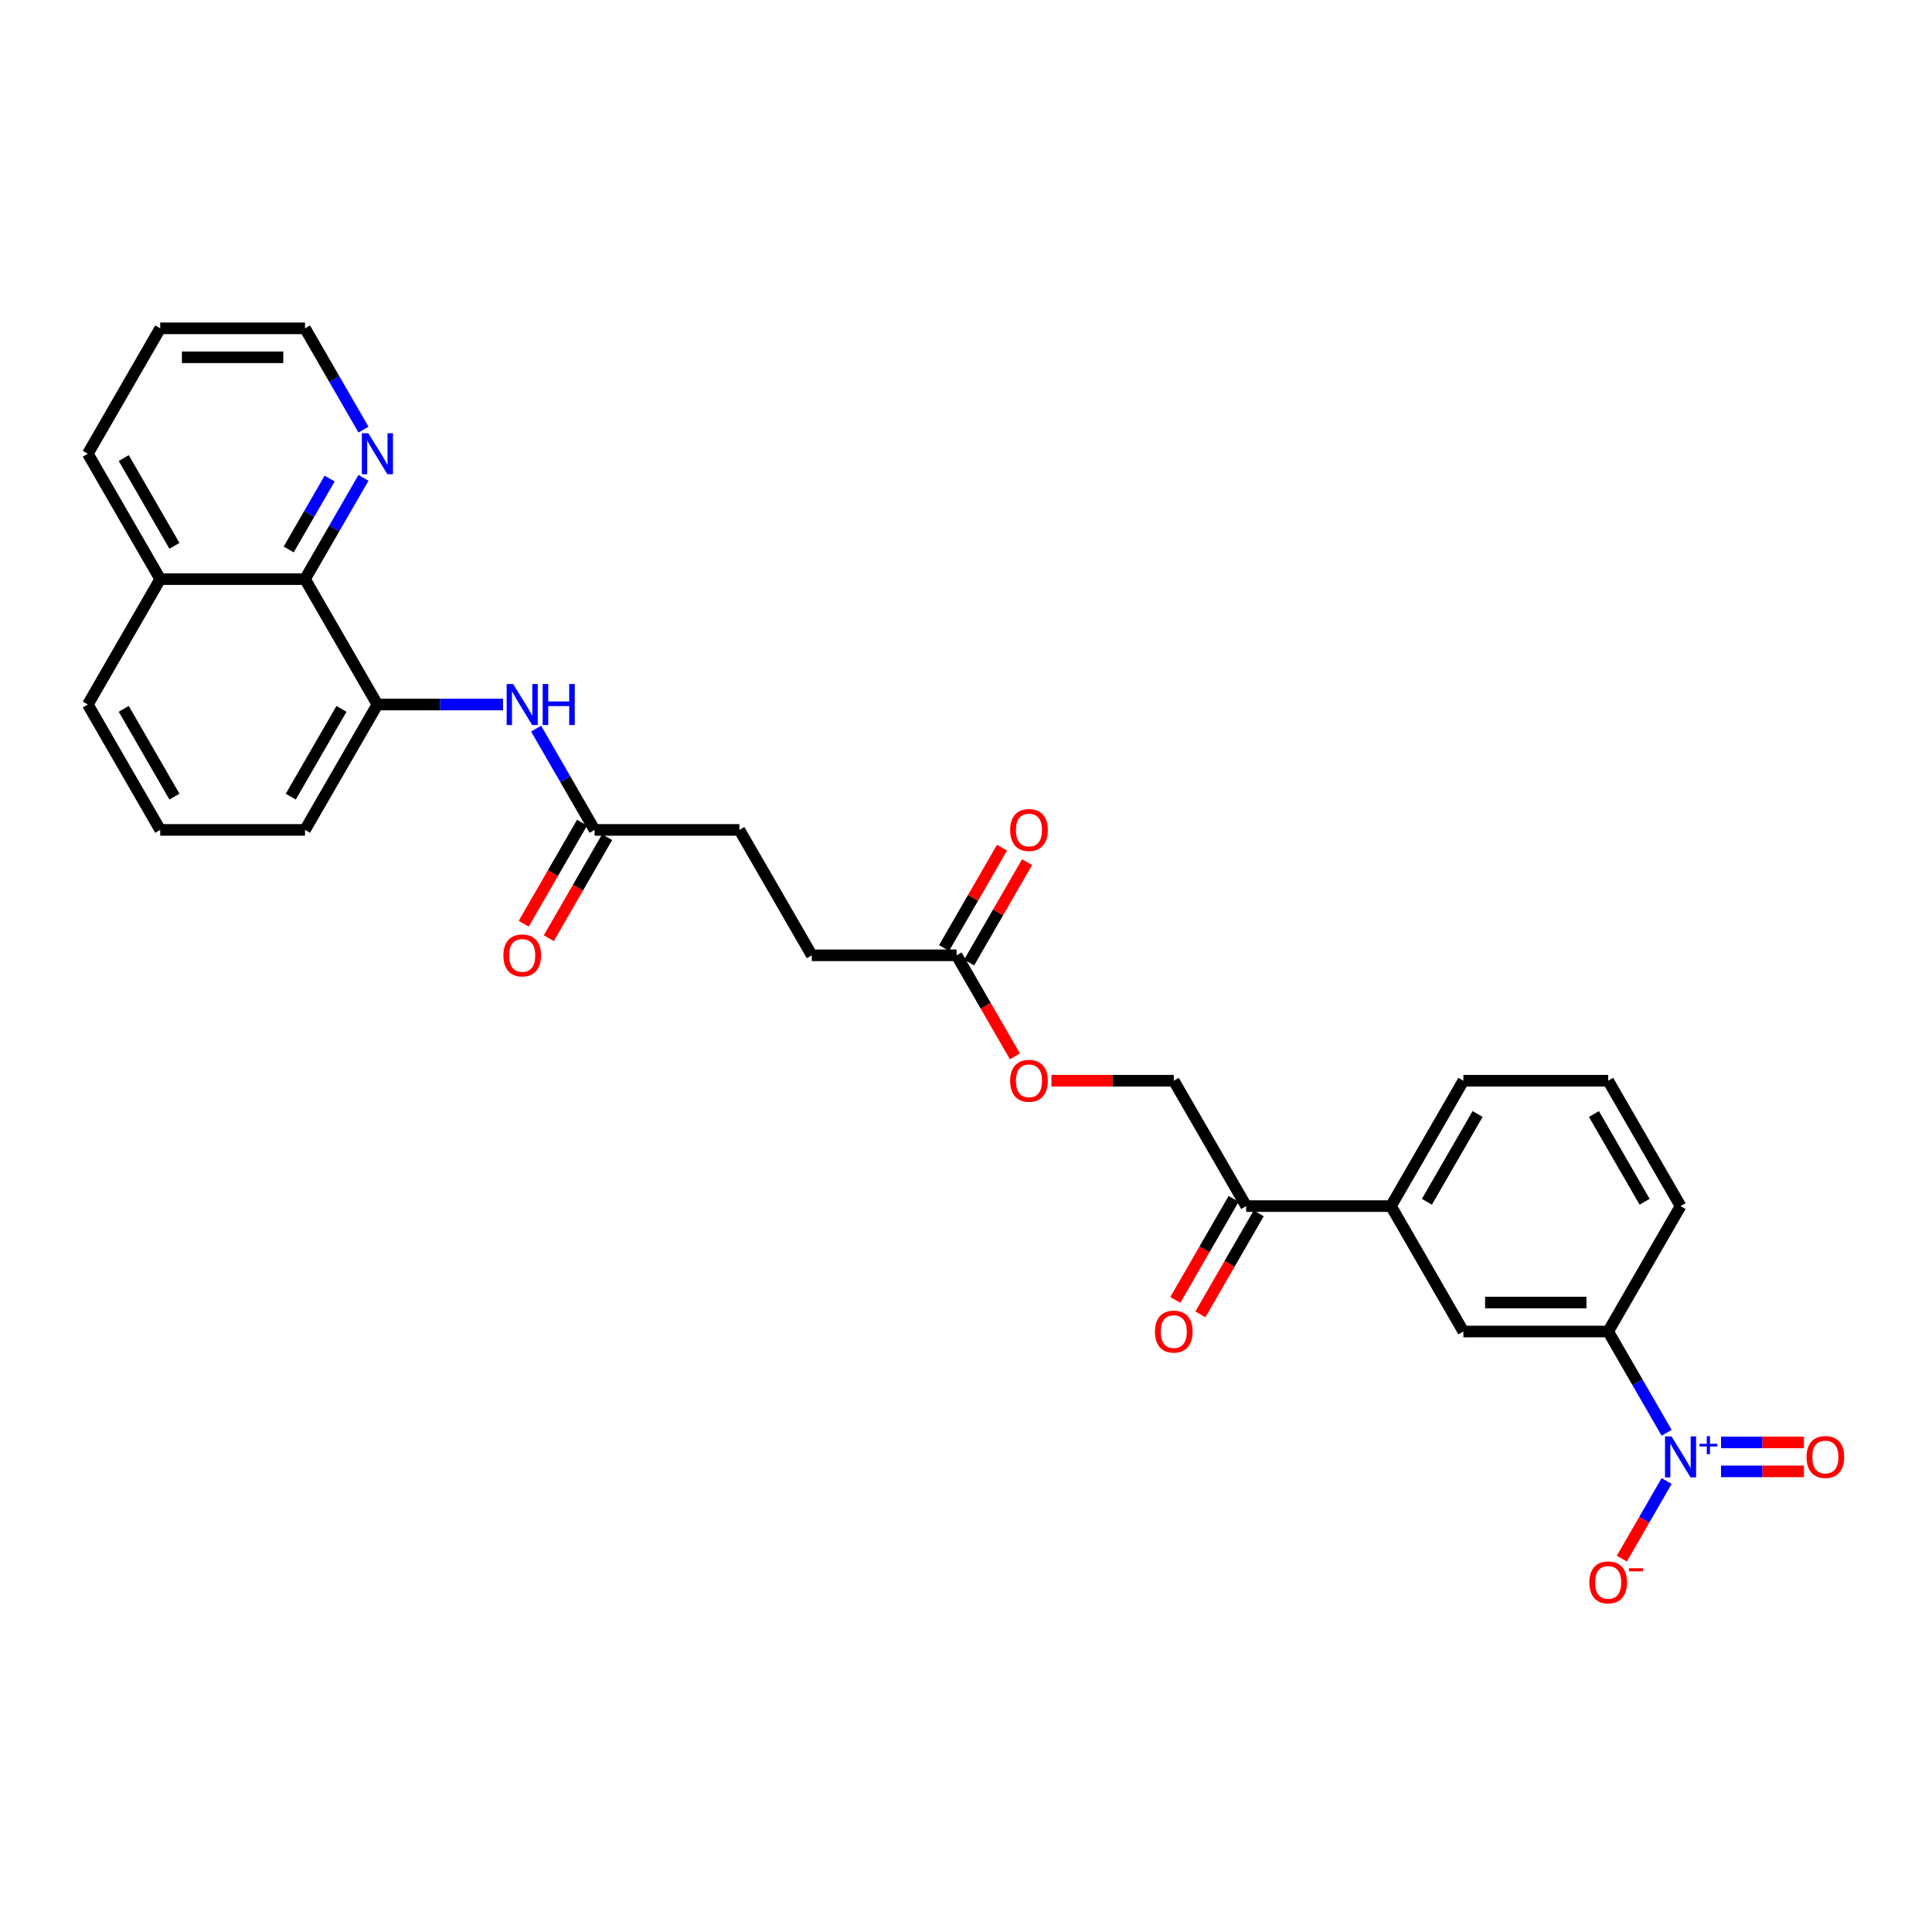 <?xml version='1.0' encoding='iso-8859-1'?>
<svg version='1.1' baseProfile='full'
              xmlns='http://www.w3.org/2000/svg'
                      xmlns:rdkit='http://www.rdkit.org/xml'
                      xmlns:xlink='http://www.w3.org/1999/xlink'
                  xml:space='preserve'
width='1000px' height='1000px' viewBox='0 0 1000 1000'>
<!-- END OF HEADER -->
<rect style='opacity:1.0;fill:#FFFFFF;stroke:none' width='1000' height='1000' x='0' y='0'> </rect>
<path class='bond-0' d='M 862.648,741.602 L 847.516,715.393' style='fill:none;fill-rule:evenodd;stroke:#0000FF;stroke-width:6px;stroke-linecap:butt;stroke-linejoin:miter;stroke-opacity:1' />
<path class='bond-0' d='M 847.516,715.393 L 832.384,689.184' style='fill:none;fill-rule:evenodd;stroke:#000000;stroke-width:6px;stroke-linecap:butt;stroke-linejoin:miter;stroke-opacity:1' />
<path class='bond-7' d='M 862.648,766.574 L 851.051,786.661' style='fill:none;fill-rule:evenodd;stroke:#0000FF;stroke-width:6px;stroke-linecap:butt;stroke-linejoin:miter;stroke-opacity:1' />
<path class='bond-7' d='M 851.051,786.661 L 839.454,806.748' style='fill:none;fill-rule:evenodd;stroke:#FF0000;stroke-width:6px;stroke-linecap:butt;stroke-linejoin:miter;stroke-opacity:1' />
<path class='bond-10' d='M 890.8,761.583 L 912.255,761.583' style='fill:none;fill-rule:evenodd;stroke:#0000FF;stroke-width:6px;stroke-linecap:butt;stroke-linejoin:miter;stroke-opacity:1' />
<path class='bond-10' d='M 912.255,761.583 L 933.71,761.583' style='fill:none;fill-rule:evenodd;stroke:#FF0000;stroke-width:6px;stroke-linecap:butt;stroke-linejoin:miter;stroke-opacity:1' />
<path class='bond-10' d='M 890.8,746.594 L 912.255,746.594' style='fill:none;fill-rule:evenodd;stroke:#0000FF;stroke-width:6px;stroke-linecap:butt;stroke-linejoin:miter;stroke-opacity:1' />
<path class='bond-10' d='M 912.255,746.594 L 933.71,746.594' style='fill:none;fill-rule:evenodd;stroke:#FF0000;stroke-width:6px;stroke-linecap:butt;stroke-linejoin:miter;stroke-opacity:1' />
<path class='bond-5' d='M 832.384,689.184 L 757.438,689.184' style='fill:none;fill-rule:evenodd;stroke:#000000;stroke-width:6px;stroke-linecap:butt;stroke-linejoin:miter;stroke-opacity:1' />
<path class='bond-5' d='M 821.142,674.194 L 768.68,674.194' style='fill:none;fill-rule:evenodd;stroke:#000000;stroke-width:6px;stroke-linecap:butt;stroke-linejoin:miter;stroke-opacity:1' />
<path class='bond-21' d='M 832.384,689.184 L 869.857,624.279' style='fill:none;fill-rule:evenodd;stroke:#000000;stroke-width:6px;stroke-linecap:butt;stroke-linejoin:miter;stroke-opacity:1' />
<path class='bond-1' d='M 195.346,364.659 L 227.857,364.659' style='fill:none;fill-rule:evenodd;stroke:#000000;stroke-width:6px;stroke-linecap:butt;stroke-linejoin:miter;stroke-opacity:1' />
<path class='bond-1' d='M 227.857,364.659 L 260.369,364.659' style='fill:none;fill-rule:evenodd;stroke:#0000FF;stroke-width:6px;stroke-linecap:butt;stroke-linejoin:miter;stroke-opacity:1' />
<path class='bond-3' d='M 195.346,364.659 L 157.873,299.754' style='fill:none;fill-rule:evenodd;stroke:#000000;stroke-width:6px;stroke-linecap:butt;stroke-linejoin:miter;stroke-opacity:1' />
<path class='bond-20' d='M 195.346,364.659 L 157.873,429.564' style='fill:none;fill-rule:evenodd;stroke:#000000;stroke-width:6px;stroke-linecap:butt;stroke-linejoin:miter;stroke-opacity:1' />
<path class='bond-20' d='M 176.744,366.9 L 150.513,412.334' style='fill:none;fill-rule:evenodd;stroke:#000000;stroke-width:6px;stroke-linecap:butt;stroke-linejoin:miter;stroke-opacity:1' />
<path class='bond-2' d='M 277.5,377.145 L 292.632,403.355' style='fill:none;fill-rule:evenodd;stroke:#0000FF;stroke-width:6px;stroke-linecap:butt;stroke-linejoin:miter;stroke-opacity:1' />
<path class='bond-2' d='M 292.632,403.355 L 307.764,429.564' style='fill:none;fill-rule:evenodd;stroke:#000000;stroke-width:6px;stroke-linecap:butt;stroke-linejoin:miter;stroke-opacity:1' />
<path class='bond-11' d='M 157.873,299.754 L 173.005,273.545' style='fill:none;fill-rule:evenodd;stroke:#000000;stroke-width:6px;stroke-linecap:butt;stroke-linejoin:miter;stroke-opacity:1' />
<path class='bond-11' d='M 173.005,273.545 L 188.137,247.336' style='fill:none;fill-rule:evenodd;stroke:#0000FF;stroke-width:6px;stroke-linecap:butt;stroke-linejoin:miter;stroke-opacity:1' />
<path class='bond-11' d='M 149.432,284.397 L 160.024,266.05' style='fill:none;fill-rule:evenodd;stroke:#000000;stroke-width:6px;stroke-linecap:butt;stroke-linejoin:miter;stroke-opacity:1' />
<path class='bond-11' d='M 160.024,266.05 L 170.617,247.704' style='fill:none;fill-rule:evenodd;stroke:#0000FF;stroke-width:6px;stroke-linecap:butt;stroke-linejoin:miter;stroke-opacity:1' />
<path class='bond-17' d='M 157.873,299.754 L 82.927,299.754' style='fill:none;fill-rule:evenodd;stroke:#000000;stroke-width:6px;stroke-linecap:butt;stroke-linejoin:miter;stroke-opacity:1' />
<path class='bond-4' d='M 307.764,429.564 L 382.71,429.564' style='fill:none;fill-rule:evenodd;stroke:#000000;stroke-width:6px;stroke-linecap:butt;stroke-linejoin:miter;stroke-opacity:1' />
<path class='bond-14' d='M 301.274,425.817 L 286.176,451.966' style='fill:none;fill-rule:evenodd;stroke:#000000;stroke-width:6px;stroke-linecap:butt;stroke-linejoin:miter;stroke-opacity:1' />
<path class='bond-14' d='M 286.176,451.966 L 271.079,478.116' style='fill:none;fill-rule:evenodd;stroke:#FF0000;stroke-width:6px;stroke-linecap:butt;stroke-linejoin:miter;stroke-opacity:1' />
<path class='bond-14' d='M 314.255,433.311 L 299.157,459.461' style='fill:none;fill-rule:evenodd;stroke:#000000;stroke-width:6px;stroke-linecap:butt;stroke-linejoin:miter;stroke-opacity:1' />
<path class='bond-14' d='M 299.157,459.461 L 284.06,485.61' style='fill:none;fill-rule:evenodd;stroke:#FF0000;stroke-width:6px;stroke-linecap:butt;stroke-linejoin:miter;stroke-opacity:1' />
<path class='bond-6' d='M 757.438,689.184 L 719.966,624.279' style='fill:none;fill-rule:evenodd;stroke:#000000;stroke-width:6px;stroke-linecap:butt;stroke-linejoin:miter;stroke-opacity:1' />
<path class='bond-8' d='M 719.966,624.279 L 645.02,624.279' style='fill:none;fill-rule:evenodd;stroke:#000000;stroke-width:6px;stroke-linecap:butt;stroke-linejoin:miter;stroke-opacity:1' />
<path class='bond-29' d='M 719.966,624.279 L 757.438,559.374' style='fill:none;fill-rule:evenodd;stroke:#000000;stroke-width:6px;stroke-linecap:butt;stroke-linejoin:miter;stroke-opacity:1' />
<path class='bond-29' d='M 738.567,622.038 L 764.798,576.604' style='fill:none;fill-rule:evenodd;stroke:#000000;stroke-width:6px;stroke-linecap:butt;stroke-linejoin:miter;stroke-opacity:1' />
<path class='bond-13' d='M 645.02,624.279 L 607.547,559.374' style='fill:none;fill-rule:evenodd;stroke:#000000;stroke-width:6px;stroke-linecap:butt;stroke-linejoin:miter;stroke-opacity:1' />
<path class='bond-16' d='M 638.529,620.531 L 623.432,646.681' style='fill:none;fill-rule:evenodd;stroke:#000000;stroke-width:6px;stroke-linecap:butt;stroke-linejoin:miter;stroke-opacity:1' />
<path class='bond-16' d='M 623.432,646.681 L 608.335,672.83' style='fill:none;fill-rule:evenodd;stroke:#FF0000;stroke-width:6px;stroke-linecap:butt;stroke-linejoin:miter;stroke-opacity:1' />
<path class='bond-16' d='M 651.51,628.026 L 636.413,654.175' style='fill:none;fill-rule:evenodd;stroke:#000000;stroke-width:6px;stroke-linecap:butt;stroke-linejoin:miter;stroke-opacity:1' />
<path class='bond-16' d='M 636.413,654.175 L 621.316,680.325' style='fill:none;fill-rule:evenodd;stroke:#FF0000;stroke-width:6px;stroke-linecap:butt;stroke-linejoin:miter;stroke-opacity:1' />
<path class='bond-9' d='M 495.129,494.469 L 510.226,520.619' style='fill:none;fill-rule:evenodd;stroke:#000000;stroke-width:6px;stroke-linecap:butt;stroke-linejoin:miter;stroke-opacity:1' />
<path class='bond-9' d='M 510.226,520.619 L 525.323,546.768' style='fill:none;fill-rule:evenodd;stroke:#FF0000;stroke-width:6px;stroke-linecap:butt;stroke-linejoin:miter;stroke-opacity:1' />
<path class='bond-15' d='M 501.619,498.216 L 516.621,472.232' style='fill:none;fill-rule:evenodd;stroke:#000000;stroke-width:6px;stroke-linecap:butt;stroke-linejoin:miter;stroke-opacity:1' />
<path class='bond-15' d='M 516.621,472.232 L 531.623,446.247' style='fill:none;fill-rule:evenodd;stroke:#FF0000;stroke-width:6px;stroke-linecap:butt;stroke-linejoin:miter;stroke-opacity:1' />
<path class='bond-15' d='M 488.638,490.722 L 503.64,464.737' style='fill:none;fill-rule:evenodd;stroke:#000000;stroke-width:6px;stroke-linecap:butt;stroke-linejoin:miter;stroke-opacity:1' />
<path class='bond-15' d='M 503.64,464.737 L 518.642,438.752' style='fill:none;fill-rule:evenodd;stroke:#FF0000;stroke-width:6px;stroke-linecap:butt;stroke-linejoin:miter;stroke-opacity:1' />
<path class='bond-19' d='M 495.129,494.469 L 420.183,494.469' style='fill:none;fill-rule:evenodd;stroke:#000000;stroke-width:6px;stroke-linecap:butt;stroke-linejoin:miter;stroke-opacity:1' />
<path class='bond-25' d='M 188.137,222.364 L 173.005,196.154' style='fill:none;fill-rule:evenodd;stroke:#0000FF;stroke-width:6px;stroke-linecap:butt;stroke-linejoin:miter;stroke-opacity:1' />
<path class='bond-25' d='M 173.005,196.154 L 157.873,169.945' style='fill:none;fill-rule:evenodd;stroke:#000000;stroke-width:6px;stroke-linecap:butt;stroke-linejoin:miter;stroke-opacity:1' />
<path class='bond-12' d='M 544.218,559.374 L 575.882,559.374' style='fill:none;fill-rule:evenodd;stroke:#FF0000;stroke-width:6px;stroke-linecap:butt;stroke-linejoin:miter;stroke-opacity:1' />
<path class='bond-12' d='M 575.882,559.374 L 607.547,559.374' style='fill:none;fill-rule:evenodd;stroke:#000000;stroke-width:6px;stroke-linecap:butt;stroke-linejoin:miter;stroke-opacity:1' />
<path class='bond-27' d='M 82.927,299.754 L 45.455,234.85' style='fill:none;fill-rule:evenodd;stroke:#000000;stroke-width:6px;stroke-linecap:butt;stroke-linejoin:miter;stroke-opacity:1' />
<path class='bond-27' d='M 90.287,282.524 L 64.056,237.091' style='fill:none;fill-rule:evenodd;stroke:#000000;stroke-width:6px;stroke-linecap:butt;stroke-linejoin:miter;stroke-opacity:1' />
<path class='bond-30' d='M 82.927,299.754 L 45.455,364.659' style='fill:none;fill-rule:evenodd;stroke:#000000;stroke-width:6px;stroke-linecap:butt;stroke-linejoin:miter;stroke-opacity:1' />
<path class='bond-18' d='M 382.71,429.564 L 420.183,494.469' style='fill:none;fill-rule:evenodd;stroke:#000000;stroke-width:6px;stroke-linecap:butt;stroke-linejoin:miter;stroke-opacity:1' />
<path class='bond-24' d='M 157.873,429.564 L 82.927,429.564' style='fill:none;fill-rule:evenodd;stroke:#000000;stroke-width:6px;stroke-linecap:butt;stroke-linejoin:miter;stroke-opacity:1' />
<path class='bond-23' d='M 869.857,624.279 L 832.384,559.374' style='fill:none;fill-rule:evenodd;stroke:#000000;stroke-width:6px;stroke-linecap:butt;stroke-linejoin:miter;stroke-opacity:1' />
<path class='bond-23' d='M 851.255,622.038 L 825.024,576.604' style='fill:none;fill-rule:evenodd;stroke:#000000;stroke-width:6px;stroke-linecap:butt;stroke-linejoin:miter;stroke-opacity:1' />
<path class='bond-22' d='M 757.438,559.374 L 832.384,559.374' style='fill:none;fill-rule:evenodd;stroke:#000000;stroke-width:6px;stroke-linecap:butt;stroke-linejoin:miter;stroke-opacity:1' />
<path class='bond-26' d='M 82.927,429.564 L 45.455,364.659' style='fill:none;fill-rule:evenodd;stroke:#000000;stroke-width:6px;stroke-linecap:butt;stroke-linejoin:miter;stroke-opacity:1' />
<path class='bond-26' d='M 90.287,412.334 L 64.056,366.9' style='fill:none;fill-rule:evenodd;stroke:#000000;stroke-width:6px;stroke-linecap:butt;stroke-linejoin:miter;stroke-opacity:1' />
<path class='bond-31' d='M 157.873,169.945 L 82.927,169.945' style='fill:none;fill-rule:evenodd;stroke:#000000;stroke-width:6px;stroke-linecap:butt;stroke-linejoin:miter;stroke-opacity:1' />
<path class='bond-31' d='M 146.631,184.934 L 94.169,184.934' style='fill:none;fill-rule:evenodd;stroke:#000000;stroke-width:6px;stroke-linecap:butt;stroke-linejoin:miter;stroke-opacity:1' />
<path class='bond-28' d='M 45.455,234.85 L 82.927,169.945' style='fill:none;fill-rule:evenodd;stroke:#000000;stroke-width:6px;stroke-linecap:butt;stroke-linejoin:miter;stroke-opacity:1' />
<path  class='atom-0' d='M 865.165 743.476
L 872.12 754.718
Q 872.81 755.827, 873.919 757.836
Q 875.028 759.844, 875.088 759.964
L 875.088 743.476
L 877.906 743.476
L 877.906 764.701
L 874.998 764.701
L 867.534 752.41
Q 866.664 750.971, 865.735 749.322
Q 864.835 747.673, 864.566 747.163
L 864.566 764.701
L 861.808 764.701
L 861.808 743.476
L 865.165 743.476
' fill='#0000FF'/>
<path  class='atom-0' d='M 879.687 747.302
L 883.426 747.302
L 883.426 743.365
L 885.088 743.365
L 885.088 747.302
L 888.927 747.302
L 888.927 748.726
L 885.088 748.726
L 885.088 752.684
L 883.426 752.684
L 883.426 748.726
L 879.687 748.726
L 879.687 747.302
' fill='#0000FF'/>
<path  class='atom-3' d='M 265.6 354.047
L 272.555 365.289
Q 273.244 366.398, 274.354 368.407
Q 275.463 370.415, 275.523 370.535
L 275.523 354.047
L 278.341 354.047
L 278.341 375.272
L 275.433 375.272
L 267.968 362.981
Q 267.099 361.542, 266.17 359.893
Q 265.27 358.244, 265 357.734
L 265 375.272
L 262.242 375.272
L 262.242 354.047
L 265.6 354.047
' fill='#0000FF'/>
<path  class='atom-3' d='M 280.889 354.047
L 283.767 354.047
L 283.767 363.07
L 294.619 363.07
L 294.619 354.047
L 297.497 354.047
L 297.497 375.272
L 294.619 375.272
L 294.619 365.469
L 283.767 365.469
L 283.767 375.272
L 280.889 375.272
L 280.889 354.047
' fill='#0000FF'/>
<path  class='atom-8' d='M 822.641 819.053
Q 822.641 813.957, 825.159 811.109
Q 827.677 808.261, 832.384 808.261
Q 837.091 808.261, 839.609 811.109
Q 842.127 813.957, 842.127 819.053
Q 842.127 824.209, 839.579 827.147
Q 837.031 830.055, 832.384 830.055
Q 827.707 830.055, 825.159 827.147
Q 822.641 824.239, 822.641 819.053
M 832.384 827.657
Q 835.622 827.657, 837.36 825.499
Q 839.129 823.31, 839.129 819.053
Q 839.129 814.886, 837.36 812.788
Q 835.622 810.659, 832.384 810.659
Q 829.146 810.659, 827.378 812.758
Q 825.639 814.856, 825.639 819.053
Q 825.639 823.34, 827.378 825.499
Q 829.146 827.657, 832.384 827.657
' fill='#FF0000'/>
<path  class='atom-8' d='M 843.116 811.725
L 850.378 811.725
L 850.378 813.308
L 843.116 813.308
L 843.116 811.725
' fill='#FF0000'/>
<path  class='atom-11' d='M 935.06 754.148
Q 935.06 749.052, 937.578 746.204
Q 940.096 743.356, 944.803 743.356
Q 949.509 743.356, 952.027 746.204
Q 954.545 749.052, 954.545 754.148
Q 954.545 759.305, 951.997 762.242
Q 949.449 765.15, 944.803 765.15
Q 940.126 765.15, 937.578 762.242
Q 935.06 759.335, 935.06 754.148
M 944.803 762.752
Q 948.04 762.752, 949.779 760.594
Q 951.548 758.405, 951.548 754.148
Q 951.548 749.981, 949.779 747.883
Q 948.04 745.754, 944.803 745.754
Q 941.565 745.754, 939.796 747.853
Q 938.057 749.951, 938.057 754.148
Q 938.057 758.435, 939.796 760.594
Q 941.565 762.752, 944.803 762.752
' fill='#FF0000'/>
<path  class='atom-12' d='M 190.654 224.237
L 197.609 235.479
Q 198.299 236.588, 199.408 238.597
Q 200.517 240.605, 200.577 240.725
L 200.577 224.237
L 203.395 224.237
L 203.395 245.462
L 200.487 245.462
L 193.023 233.171
Q 192.153 231.732, 191.224 230.083
Q 190.325 228.434, 190.055 227.925
L 190.055 245.462
L 187.297 245.462
L 187.297 224.237
L 190.654 224.237
' fill='#0000FF'/>
<path  class='atom-13' d='M 522.858 559.434
Q 522.858 554.338, 525.377 551.49
Q 527.895 548.642, 532.601 548.642
Q 537.308 548.642, 539.826 551.49
Q 542.344 554.338, 542.344 559.434
Q 542.344 564.59, 539.796 567.528
Q 537.248 570.436, 532.601 570.436
Q 527.925 570.436, 525.377 567.528
Q 522.858 564.62, 522.858 559.434
M 532.601 568.038
Q 535.839 568.038, 537.578 565.879
Q 539.346 563.691, 539.346 559.434
Q 539.346 555.267, 537.578 553.168
Q 535.839 551.04, 532.601 551.04
Q 529.364 551.04, 527.595 553.138
Q 525.856 555.237, 525.856 559.434
Q 525.856 563.721, 527.595 565.879
Q 529.364 568.038, 532.601 568.038
' fill='#FF0000'/>
<path  class='atom-15' d='M 260.549 494.529
Q 260.549 489.433, 263.067 486.585
Q 265.585 483.737, 270.292 483.737
Q 274.998 483.737, 277.516 486.585
Q 280.034 489.433, 280.034 494.529
Q 280.034 499.685, 277.486 502.623
Q 274.938 505.531, 270.292 505.531
Q 265.615 505.531, 263.067 502.623
Q 260.549 499.715, 260.549 494.529
M 270.292 503.133
Q 273.529 503.133, 275.268 500.974
Q 277.037 498.786, 277.037 494.529
Q 277.037 490.362, 275.268 488.264
Q 273.529 486.135, 270.292 486.135
Q 267.054 486.135, 265.285 488.234
Q 263.546 490.332, 263.546 494.529
Q 263.546 498.816, 265.285 500.974
Q 267.054 503.133, 270.292 503.133
' fill='#FF0000'/>
<path  class='atom-16' d='M 522.858 429.624
Q 522.858 424.528, 525.377 421.68
Q 527.895 418.832, 532.601 418.832
Q 537.308 418.832, 539.826 421.68
Q 542.344 424.528, 542.344 429.624
Q 542.344 434.78, 539.796 437.718
Q 537.248 440.626, 532.601 440.626
Q 527.925 440.626, 525.377 437.718
Q 522.858 434.81, 522.858 429.624
M 532.601 438.228
Q 535.839 438.228, 537.578 436.069
Q 539.346 433.881, 539.346 429.624
Q 539.346 425.457, 537.578 423.359
Q 535.839 421.23, 532.601 421.23
Q 529.364 421.23, 527.595 423.329
Q 525.856 425.427, 525.856 429.624
Q 525.856 433.911, 527.595 436.069
Q 529.364 438.228, 532.601 438.228
' fill='#FF0000'/>
<path  class='atom-17' d='M 597.804 689.244
Q 597.804 684.147, 600.322 681.299
Q 602.84 678.451, 607.547 678.451
Q 612.254 678.451, 614.772 681.299
Q 617.29 684.147, 617.29 689.244
Q 617.29 694.4, 614.742 697.338
Q 612.194 700.246, 607.547 700.246
Q 602.87 700.246, 600.322 697.338
Q 597.804 694.43, 597.804 689.244
M 607.547 697.847
Q 610.785 697.847, 612.523 695.689
Q 614.292 693.5, 614.292 689.244
Q 614.292 685.077, 612.523 682.978
Q 610.785 680.85, 607.547 680.85
Q 604.309 680.85, 602.541 682.948
Q 600.802 685.047, 600.802 689.244
Q 600.802 693.53, 602.541 695.689
Q 604.309 697.847, 607.547 697.847
' fill='#FF0000'/>
</svg>
